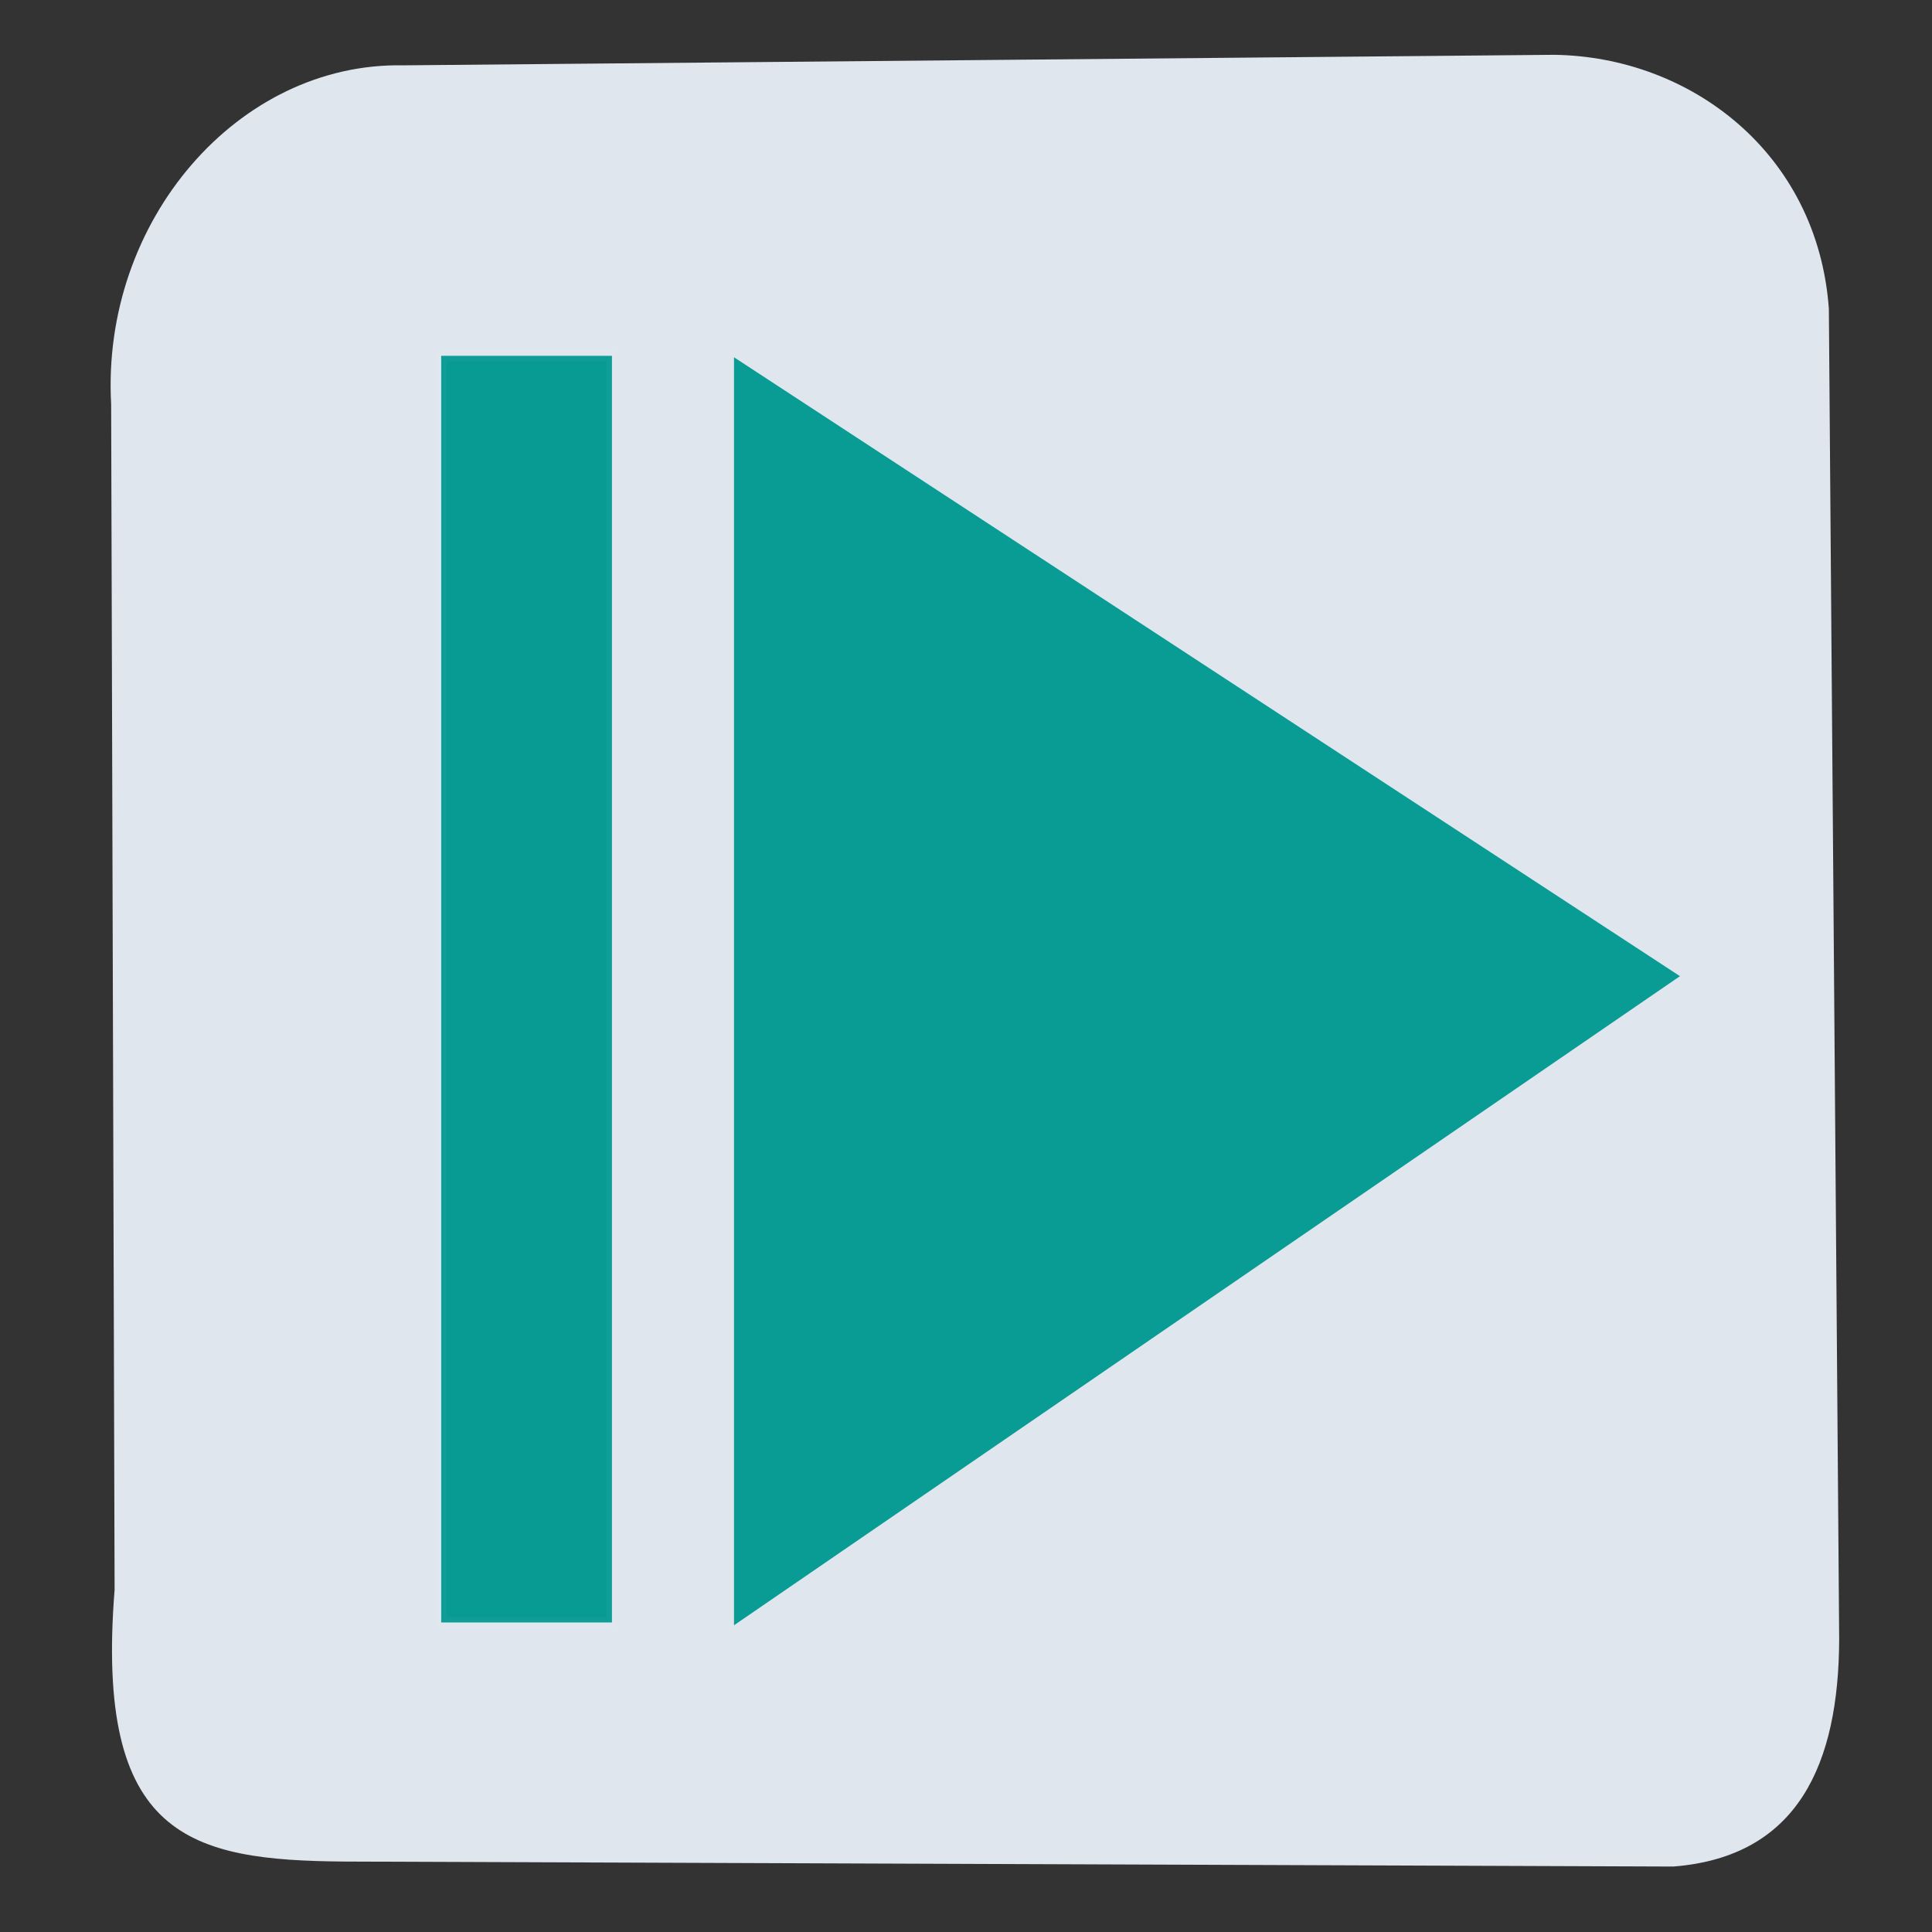 <svg width="45.333" height="45.333" xmlns="http://www.w3.org/2000/svg"><rect width="100%" height="100%" fill="#333333" stroke="none"/><path style="opacity:.99;fill:#e2e8f0;stroke:none;stroke-width:1.134;stroke-linecap:round;stroke-linejoin:round;stroke-dasharray:none;paint-order:stroke fill markers" d="M2.608 9.483c-.237-4.3 2.979-8.023 6.852-7.95l27.004-.247c3.195.042 6.185 2.298 6.449 5.961l.242 31.217c-.01 2.915-.955 5.102-3.891 5.333L8.09 43.68c-3.637-.028-5.865-.56-5.401-6.376Z"/><path style="opacity:.99;fill:#089b93;stroke:none;stroke-width:1.134;stroke-linecap:round;stroke-linejoin:round;paint-order:stroke fill markers" d="m17.223 8.383 22.196 14.522-22.196 15.231Z"/><path style="fill:#089b94;fill-opacity:1;stroke:#fafffe;stroke-width:.253;stroke-linejoin:round;stroke-opacity:.025" d="M10.352 8.349h4.007V38.07h-4.007z"/></svg>